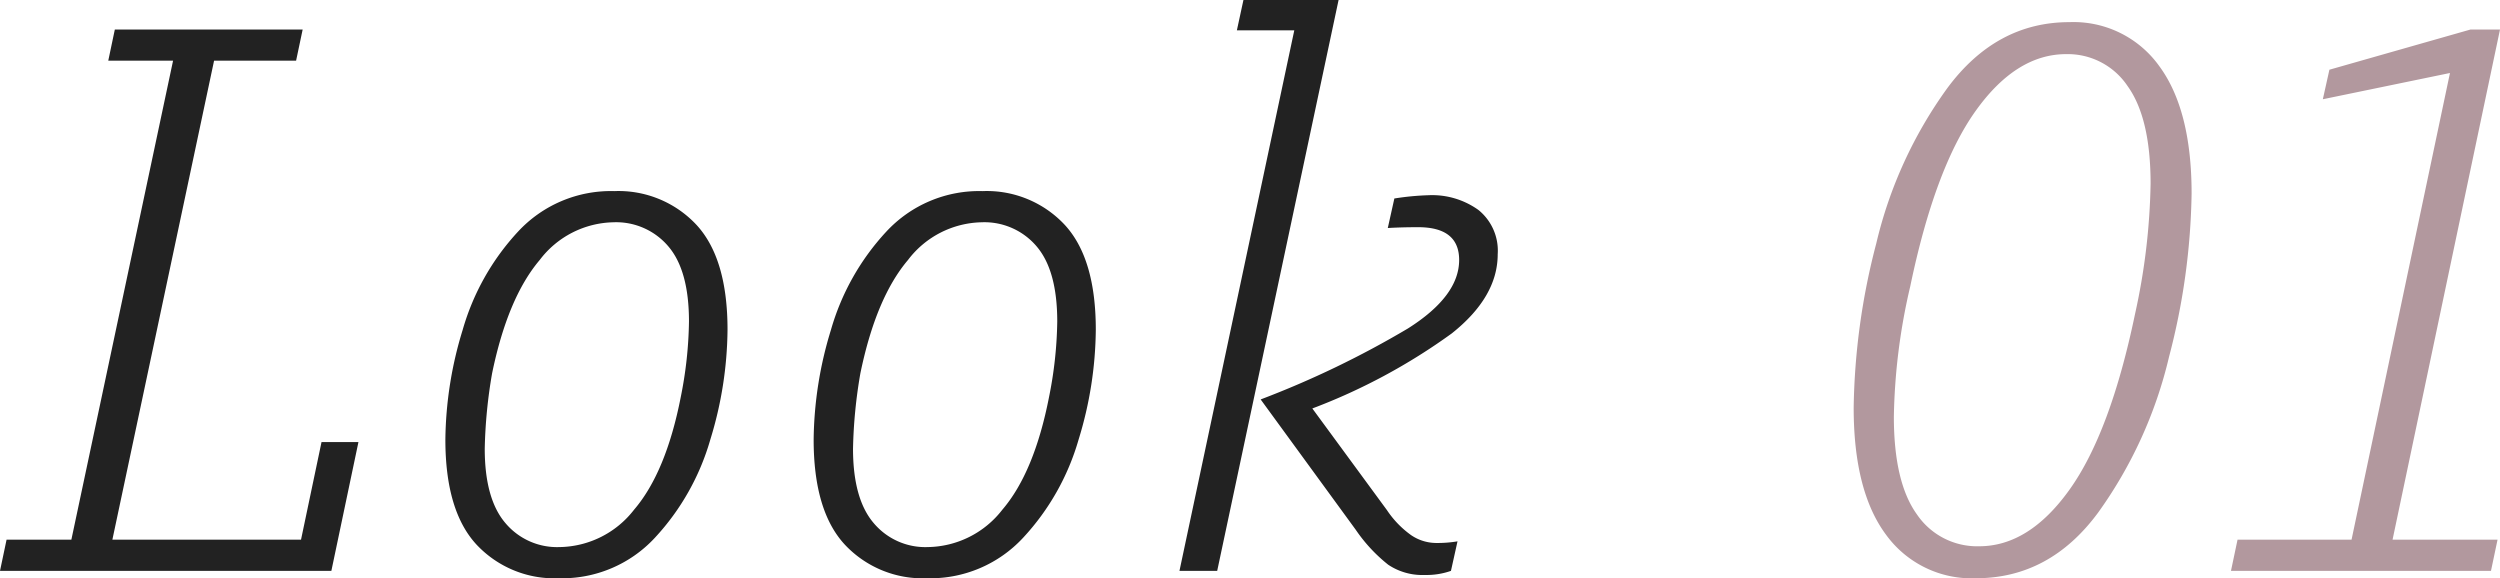 <svg xmlns="http://www.w3.org/2000/svg" width="213.36" height="49.35" viewBox="0 0 213.36 49.35"><g transform="translate(-978 -2037.28)"><path d="M30.59-10.99,28.28,0H0L.56-2.66H6.09l8.68-40.88H9.24L9.8-46.2H25.83l-.56,2.66h-7L9.59-2.66h16.1l1.75-8.33ZM52.43-32.41a9.1,9.1,0,0,1,7,2.87q2.66,2.87,2.66,8.96a32.627,32.627,0,0,1-1.47,9.38A20.7,20.7,0,0,1,55.9-2.835,10.8,10.8,0,0,1,47.67.63a9.1,9.1,0,0,1-7-2.87q-2.66-2.87-2.66-8.96a32.768,32.768,0,0,1,1.47-9.345,20.677,20.677,0,0,1,4.725-8.4A10.8,10.8,0,0,1,52.43-32.41Zm-.07,2.66a8.091,8.091,0,0,0-6.3,3.22Q43.33-23.31,42-16.87a42.188,42.188,0,0,0-.63,6.44q0,4.27,1.75,6.335A5.758,5.758,0,0,0,47.74-2.03a8.184,8.184,0,0,0,6.37-3.185Q56.84-8.4,58.1-14.84a34.578,34.578,0,0,0,.7-6.44q0-4.34-1.75-6.4A5.834,5.834,0,0,0,52.36-29.75Zm31.5-2.66a9.1,9.1,0,0,1,7,2.87q2.66,2.87,2.66,8.96a32.628,32.628,0,0,1-1.47,9.38,20.7,20.7,0,0,1-4.725,8.365A10.8,10.8,0,0,1,79.1.63a9.1,9.1,0,0,1-7-2.87q-2.66-2.87-2.66-8.96a32.768,32.768,0,0,1,1.47-9.345,20.677,20.677,0,0,1,4.725-8.4A10.8,10.8,0,0,1,83.86-32.41Zm-.07,2.66a8.091,8.091,0,0,0-6.3,3.22q-2.73,3.22-4.06,9.66a42.188,42.188,0,0,0-.63,6.44q0,4.27,1.75,6.335A5.758,5.758,0,0,0,79.17-2.03a8.184,8.184,0,0,0,6.37-3.185Q88.27-8.4,89.53-14.84a34.579,34.579,0,0,0,.7-6.44q0-4.34-1.75-6.4A5.835,5.835,0,0,0,83.79-29.75Zm30.45-18.97L103.88,0h-3.22l9.8-46.13h-4.9l.56-2.59Zm13.58,21.7q0,3.64-3.92,6.755A50.873,50.873,0,0,1,112-13.86l6.37,8.68a8.236,8.236,0,0,0,2.065,2.135,3.835,3.835,0,0,0,2.135.665,10.308,10.308,0,0,0,1.82-.14L123.83,0a6.271,6.271,0,0,1-2.24.35,5.229,5.229,0,0,1-3.115-.875A13.5,13.5,0,0,1,115.71-3.5l-8.12-11.13a80.943,80.943,0,0,0,12.565-6.055q4.375-2.765,4.375-5.845,0-2.8-3.5-2.8-1.4,0-2.59.07l.56-2.52a22.816,22.816,0,0,1,2.94-.28,6.769,6.769,0,0,1,4.235,1.26A4.463,4.463,0,0,1,127.82-27.02Z" transform="translate(978 2086)" fill="#222"/><path d="M120.61-46.83a8.994,8.994,0,0,1,7.665,3.745Q131.04-39.34,131.04-32.2a57.967,57.967,0,0,1-1.925,13.93,37.432,37.432,0,0,1-6.055,13.3Q118.93.63,112.63.63a9.024,9.024,0,0,1-7.665-3.71Q102.2-6.79,102.2-13.93a58.2,58.2,0,0,1,1.925-14,37.078,37.078,0,0,1,6.09-13.3Q114.38-46.83,120.61-46.83Zm-.28,2.73q-4.27,0-7.735,4.865T107.03-24.29a52.064,52.064,0,0,0-1.4,11.13q0,5.6,1.96,8.33a6.211,6.211,0,0,0,5.32,2.73q4.27,0,7.735-4.865T126.21-21.91a55.418,55.418,0,0,0,1.33-11.13q0-5.6-1.96-8.33A6.146,6.146,0,0,0,120.33-44.1ZM148.19-2.66h8.96L156.59,0H134.4l.56-2.66h9.73l8.4-39.83-10.85,2.24.56-2.52,12.04-3.43h2.52Z" transform="translate(1034 2086)" fill="#b2989e"/></g></svg>